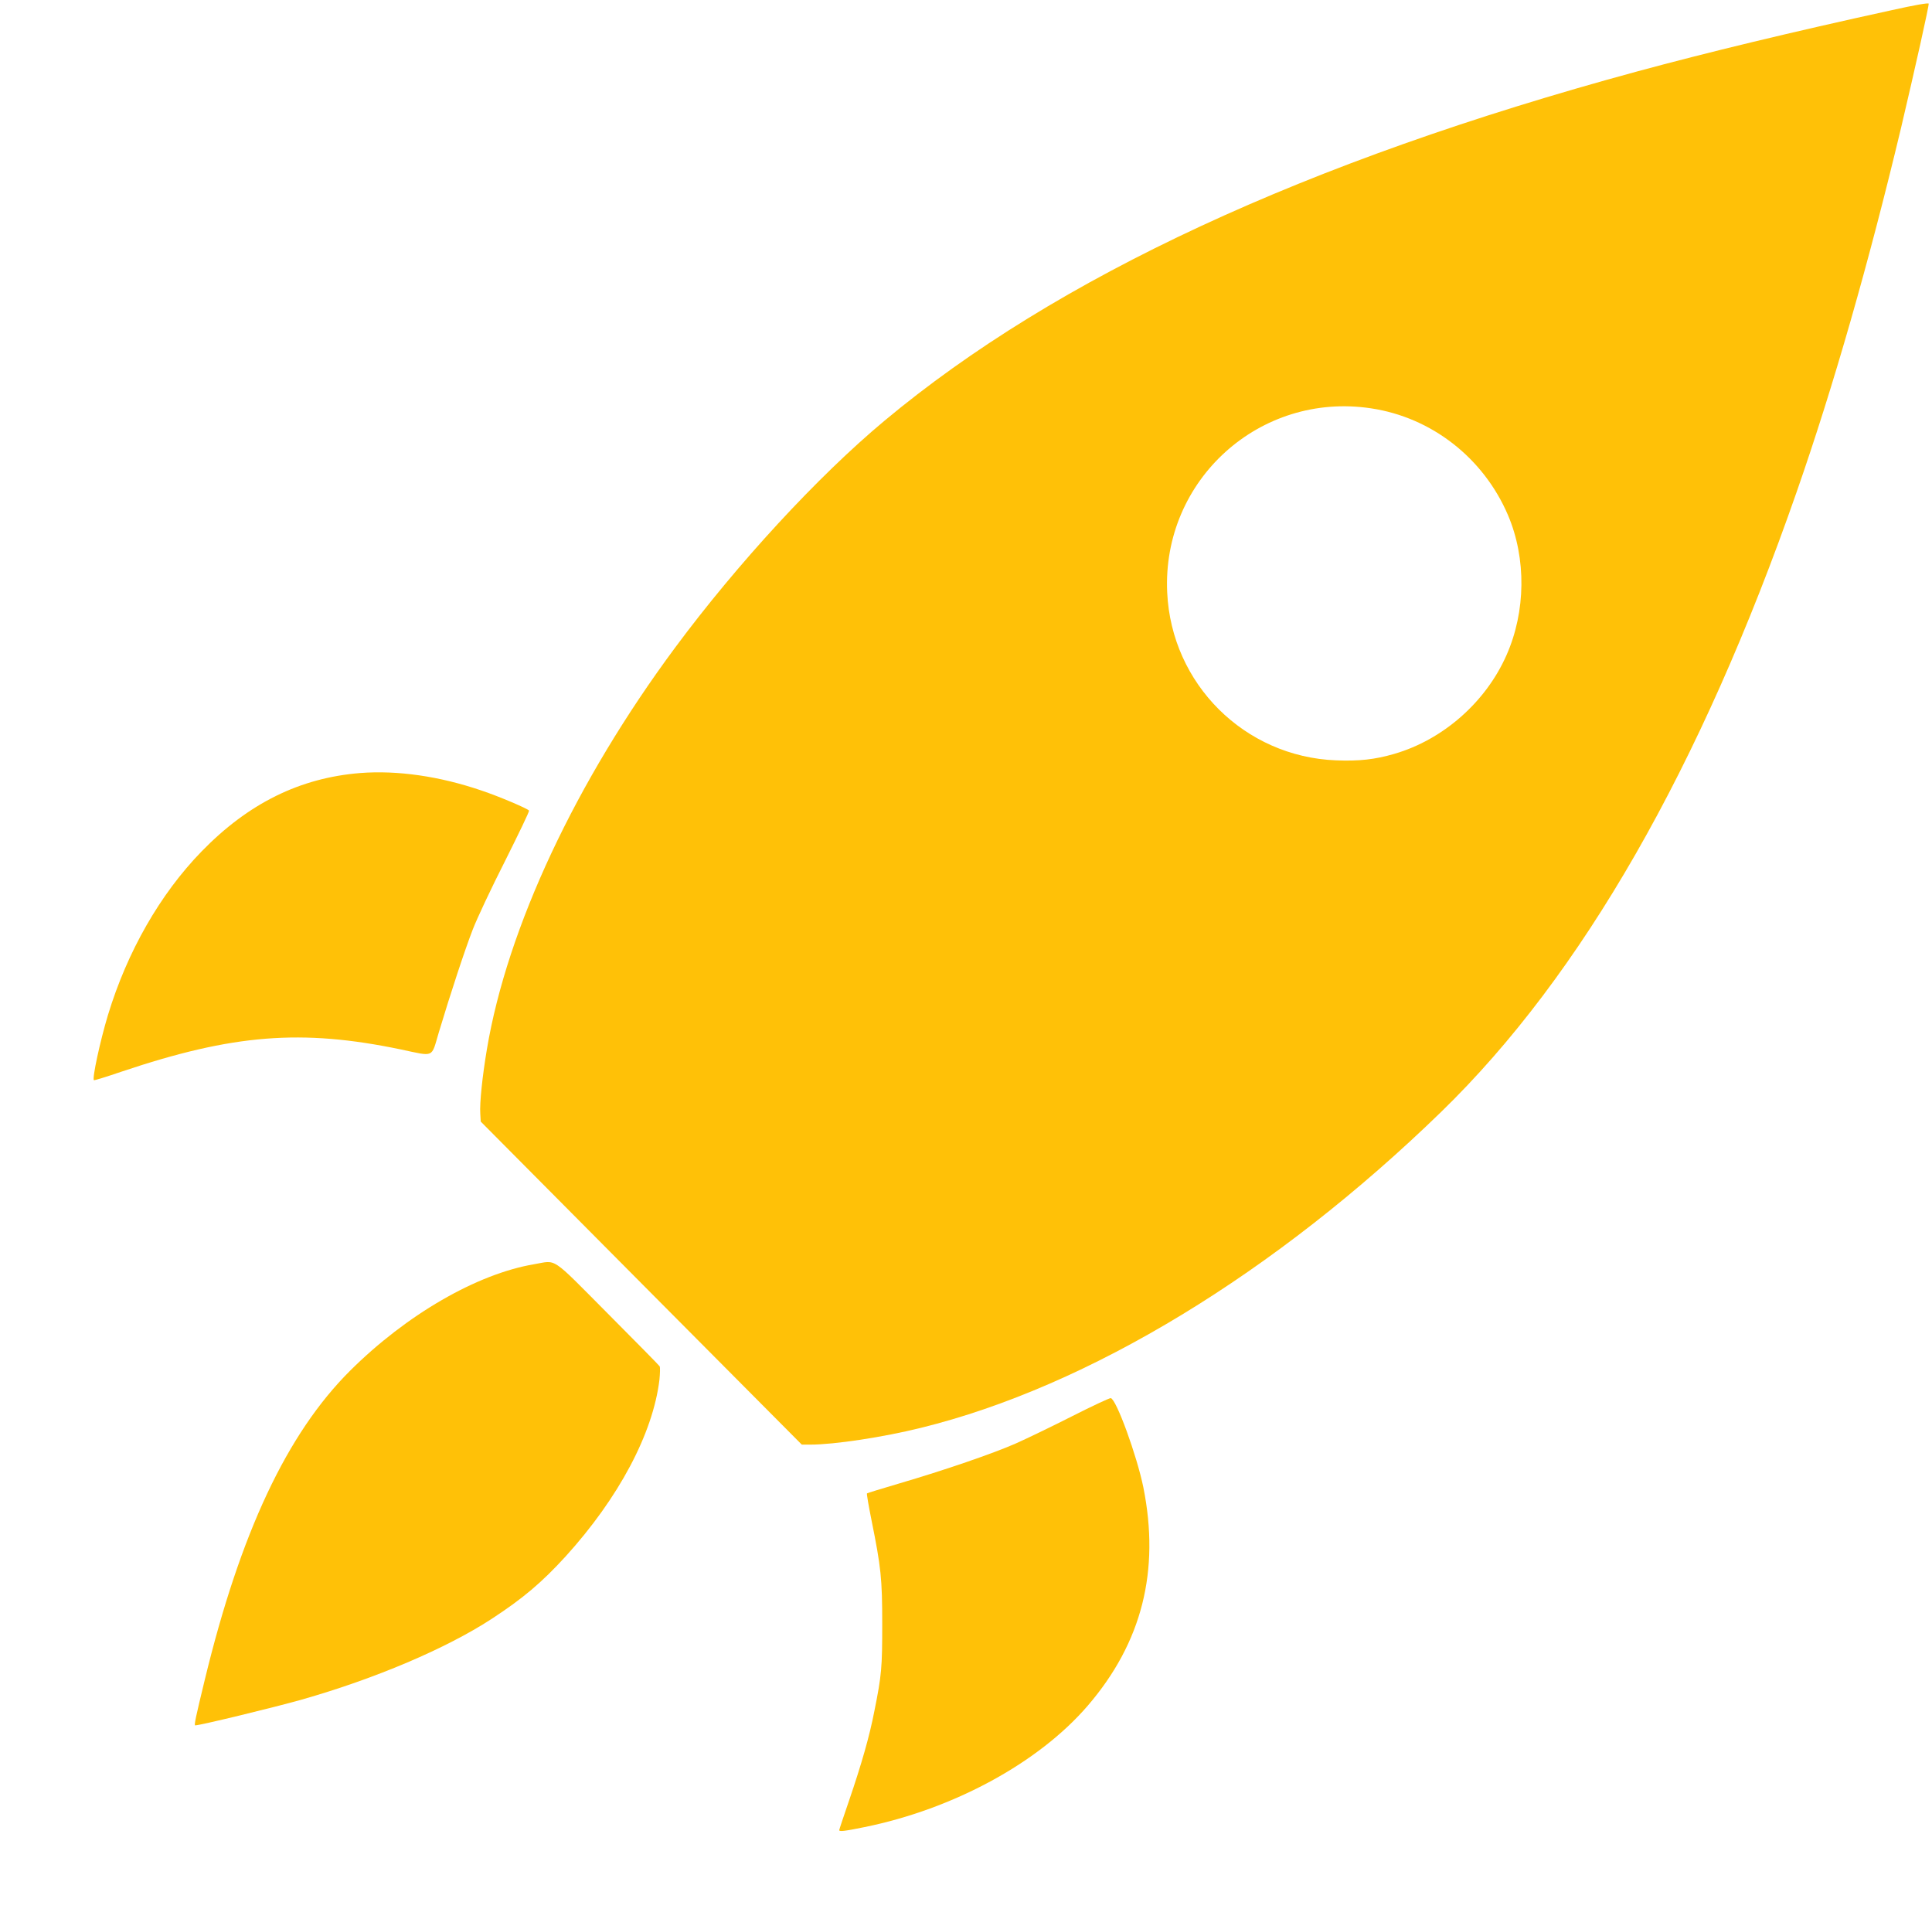 <?xml version="1.0" standalone="no"?>
<!DOCTYPE svg PUBLIC "-//W3C//DTD SVG 20010904//EN"
 "http://www.w3.org/TR/2001/REC-SVG-20010904/DTD/svg10.dtd">
<svg version="1.0" xmlns="http://www.w3.org/2000/svg"
 width="1280pt" height="1276pt" viewBox="0 0 1280 1276"
 preserveAspectRatio="xMidYMid meet">
<g transform="translate(0,1276) scale(0.1,-0.1)"
fill="#ffc107" stroke="none">
<path d="M12535 12693 c-673 -147 -1226 -281 -1691 -407 -2194 -596 -3847
-1364 -4985 -2314 -441 -368 -973 -945 -1386 -1502 -658 -887 -1112 -1856
-1247 -2660 -30 -178 -49 -358 -44 -428 l3 -52 1063 -1070 1064 -1070 58 0
c157 0 481 49 731 111 1110 273 2349 1026 3448 2094 930 904 1718 2279 2355
4108 244 700 477 1515 691 2410 93 395 186 810 183 823 -2 6 -91 -9 -243 -43z
m-3452 -2638 c402 -60 746 -329 908 -708 122 -287 118 -638 -10 -927 -137
-311 -420 -560 -743 -654 -131 -38 -234 -49 -387 -43 -606 24 -1090 506 -1118
1112 -35 745 614 1331 1350 1220z"/>
<path d="M2387 7639 c-400 -32 -742 -201 -1052 -520 -275 -283 -492 -663 -620
-1084 -52 -173 -105 -418 -93 -431 3 -2 85 23 184 57 738 248 1191 284 1849
147 227 -48 201 -59 252 112 79 263 173 548 225 682 28 73 125 279 215 456 89
178 161 327 158 332 -8 13 -201 95 -315 133 -278 95 -557 135 -803 116z"/>
<path d="M3539 4385 c-379 -64 -846 -334 -1219 -705 -418 -416 -727 -1072
-964 -2051 -59 -243 -71 -299 -63 -299 33 0 523 119 707 171 488 139 957 339
1255 533 210 137 334 242 493 416 351 387 578 813 621 1170 4 41 5 81 2 88 -4
7 -160 165 -346 352 -382 384 -333 351 -486 325z"/>
<path d="M7105 3379 c-132 -67 -300 -148 -374 -181 -149 -66 -472 -177 -779
-267 -112 -33 -206 -62 -208 -64 -3 -3 11 -83 30 -178 63 -312 71 -386 71
-689 0 -287 -4 -337 -52 -575 -32 -166 -85 -351 -167 -591 -36 -105 -66 -194
-66 -198 0 -11 35 -7 167 20 591 120 1156 427 1481 806 358 417 478 892 367
1445 -43 210 -179 584 -216 591 -8 1 -122 -52 -254 -119z"/>
</g>
</svg>
